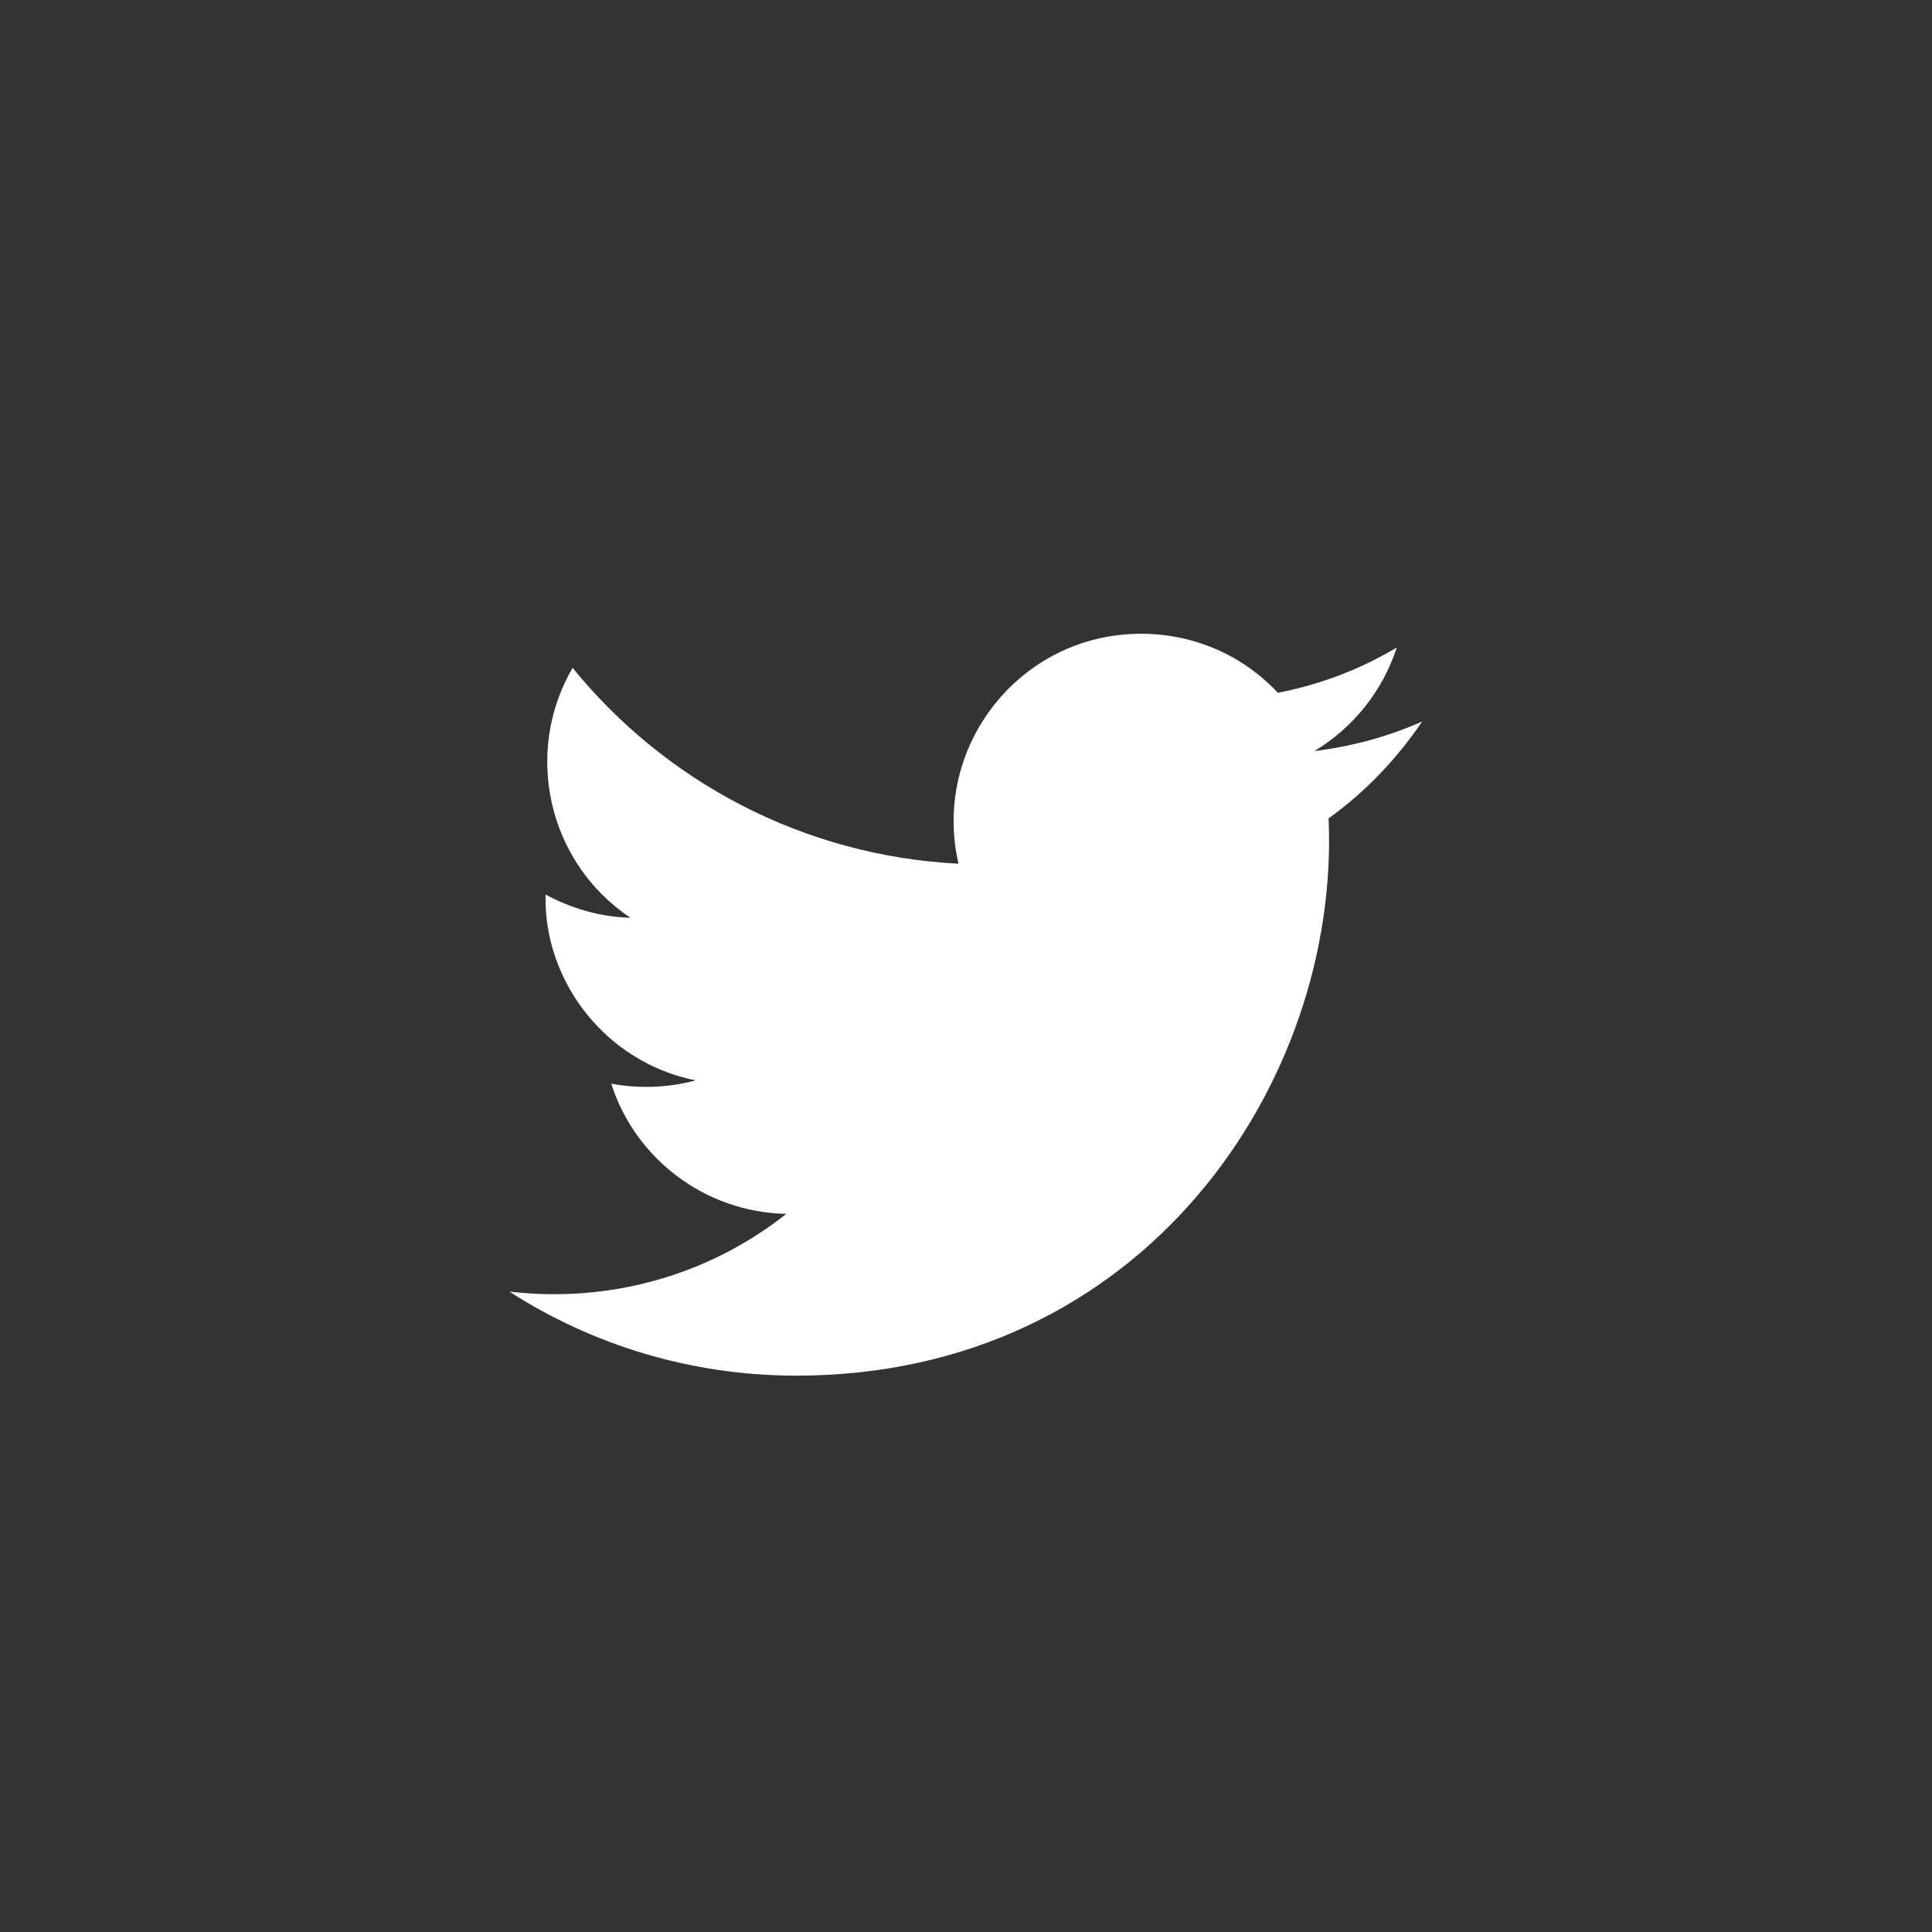 <svg width="34" height="34" viewBox="0 0 34 34" fill="none" xmlns="http://www.w3.org/2000/svg">
<rect x="0" y="0" width="34" height="34" fill="#333333" stroke="none"/>
<path d="M8.964 22.73C10.421 23.667 12.155 24.209 14.014 24.209C20.132 24.209 23.586 19.042 23.381 14.402C24.025 13.941 24.581 13.356 25.028 12.697C24.435 12.961 23.798 13.136 23.132 13.217C23.813 12.807 24.332 12.163 24.581 11.395C23.945 11.775 23.242 12.046 22.488 12.192C21.888 11.548 21.032 11.153 20.081 11.153C17.951 11.153 16.392 13.136 16.868 15.2C14.131 15.061 11.701 13.751 10.077 11.753C9.213 13.231 9.63 15.171 11.094 16.151C10.552 16.137 10.047 15.983 9.601 15.742C9.564 17.271 10.662 18.698 12.243 19.013C11.782 19.137 11.27 19.166 10.757 19.071C11.174 20.381 12.397 21.333 13.838 21.362C12.462 22.452 10.713 22.935 8.964 22.73Z" fill="white"/>
</svg>
